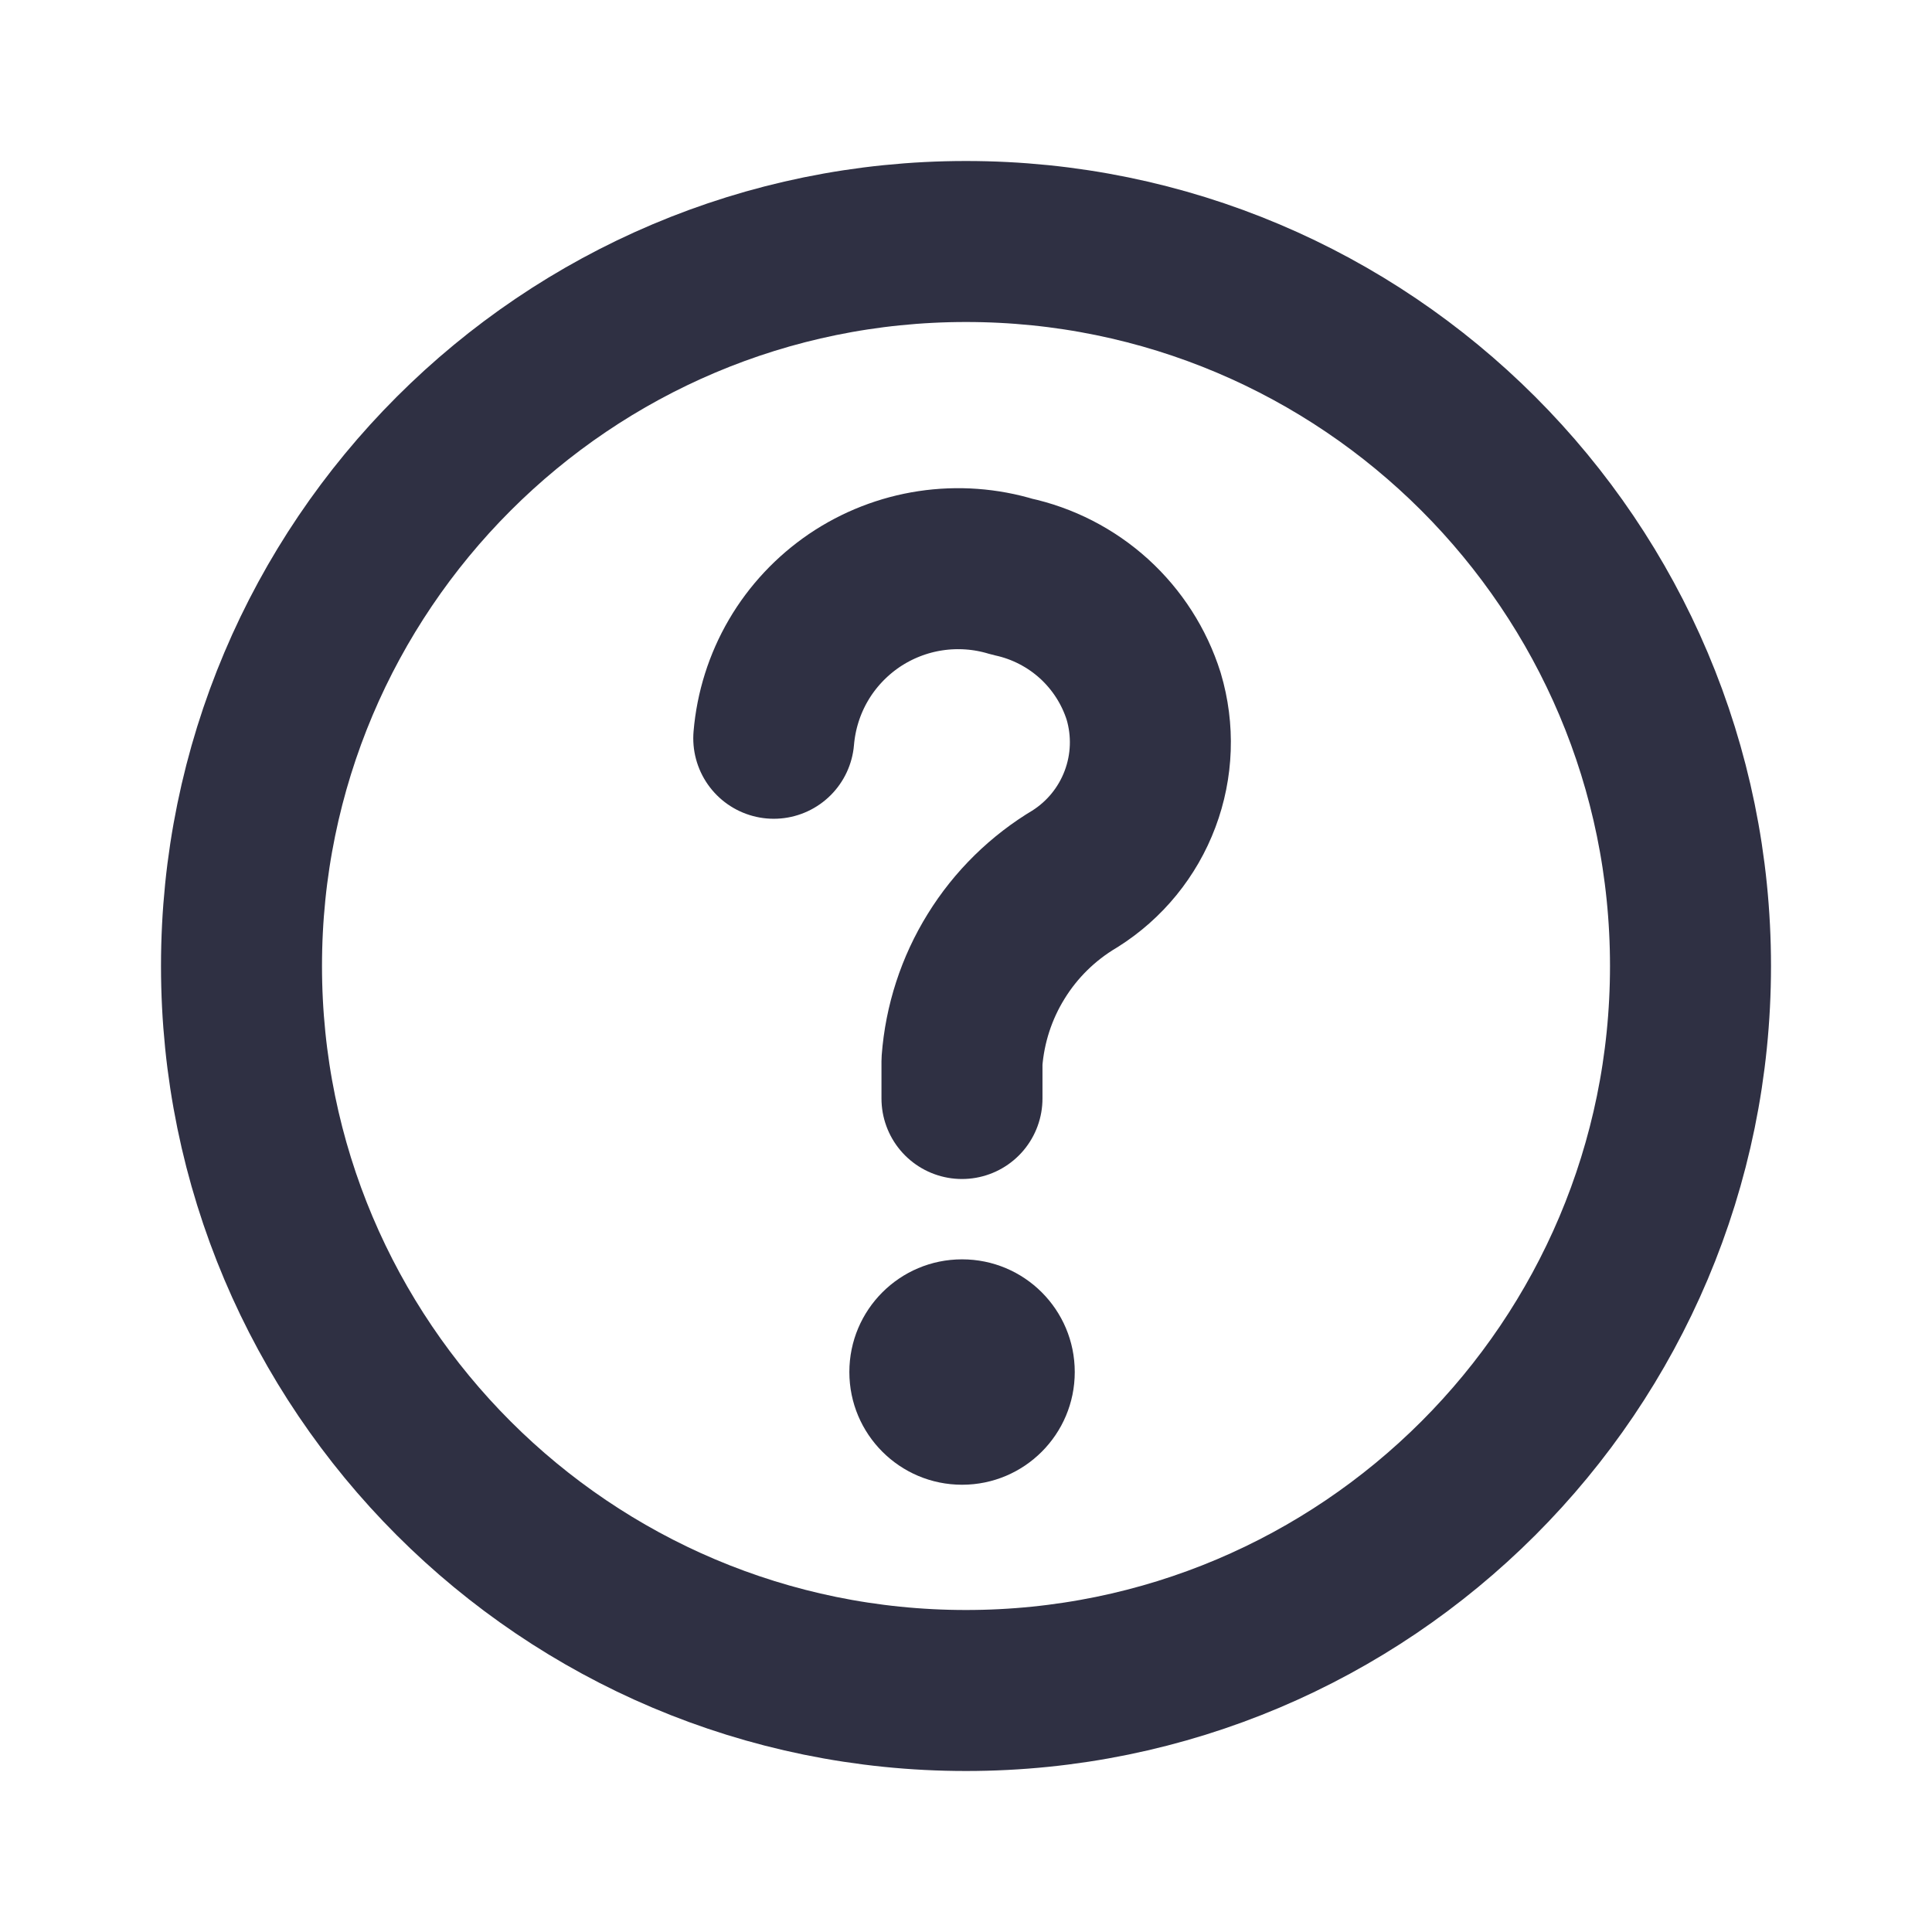 <svg width="24" height="24" viewBox="0 0 24 24" fill="none" xmlns="http://www.w3.org/2000/svg">
<path d="M12 21C16.971 21 21 16.971 21 12C21 7.029 16.971 3 12 3C7.029 3 3 7.029 3 12C3 16.971 7.029 21 12 21Z" stroke="#2F3043" stroke-width="2" stroke-linecap="round" stroke-linejoin="round"/>
<path d="M9.612 9.171C9.641 8.829 9.745 8.498 9.918 8.202C10.091 7.906 10.329 7.653 10.612 7.46C10.896 7.268 11.22 7.141 11.559 7.09C11.898 7.039 12.244 7.064 12.572 7.164C12.951 7.245 13.303 7.426 13.59 7.686C13.877 7.947 14.09 8.279 14.207 8.649C14.332 9.069 14.316 9.517 14.162 9.926C14.008 10.336 13.724 10.684 13.354 10.917C12.955 11.154 12.619 11.484 12.375 11.879C12.13 12.274 11.985 12.721 11.95 13.184V13.646" stroke="#2F3043" stroke-width="2" stroke-linecap="round" stroke-linejoin="round"/>
<path d="M11.951 18.444C12.725 18.444 13.351 17.817 13.351 17.044C13.351 16.27 12.725 15.644 11.951 15.644C11.178 15.644 10.551 16.27 10.551 17.044C10.551 17.817 11.178 18.444 11.951 18.444Z" fill="#2F3043"/>
</svg>
